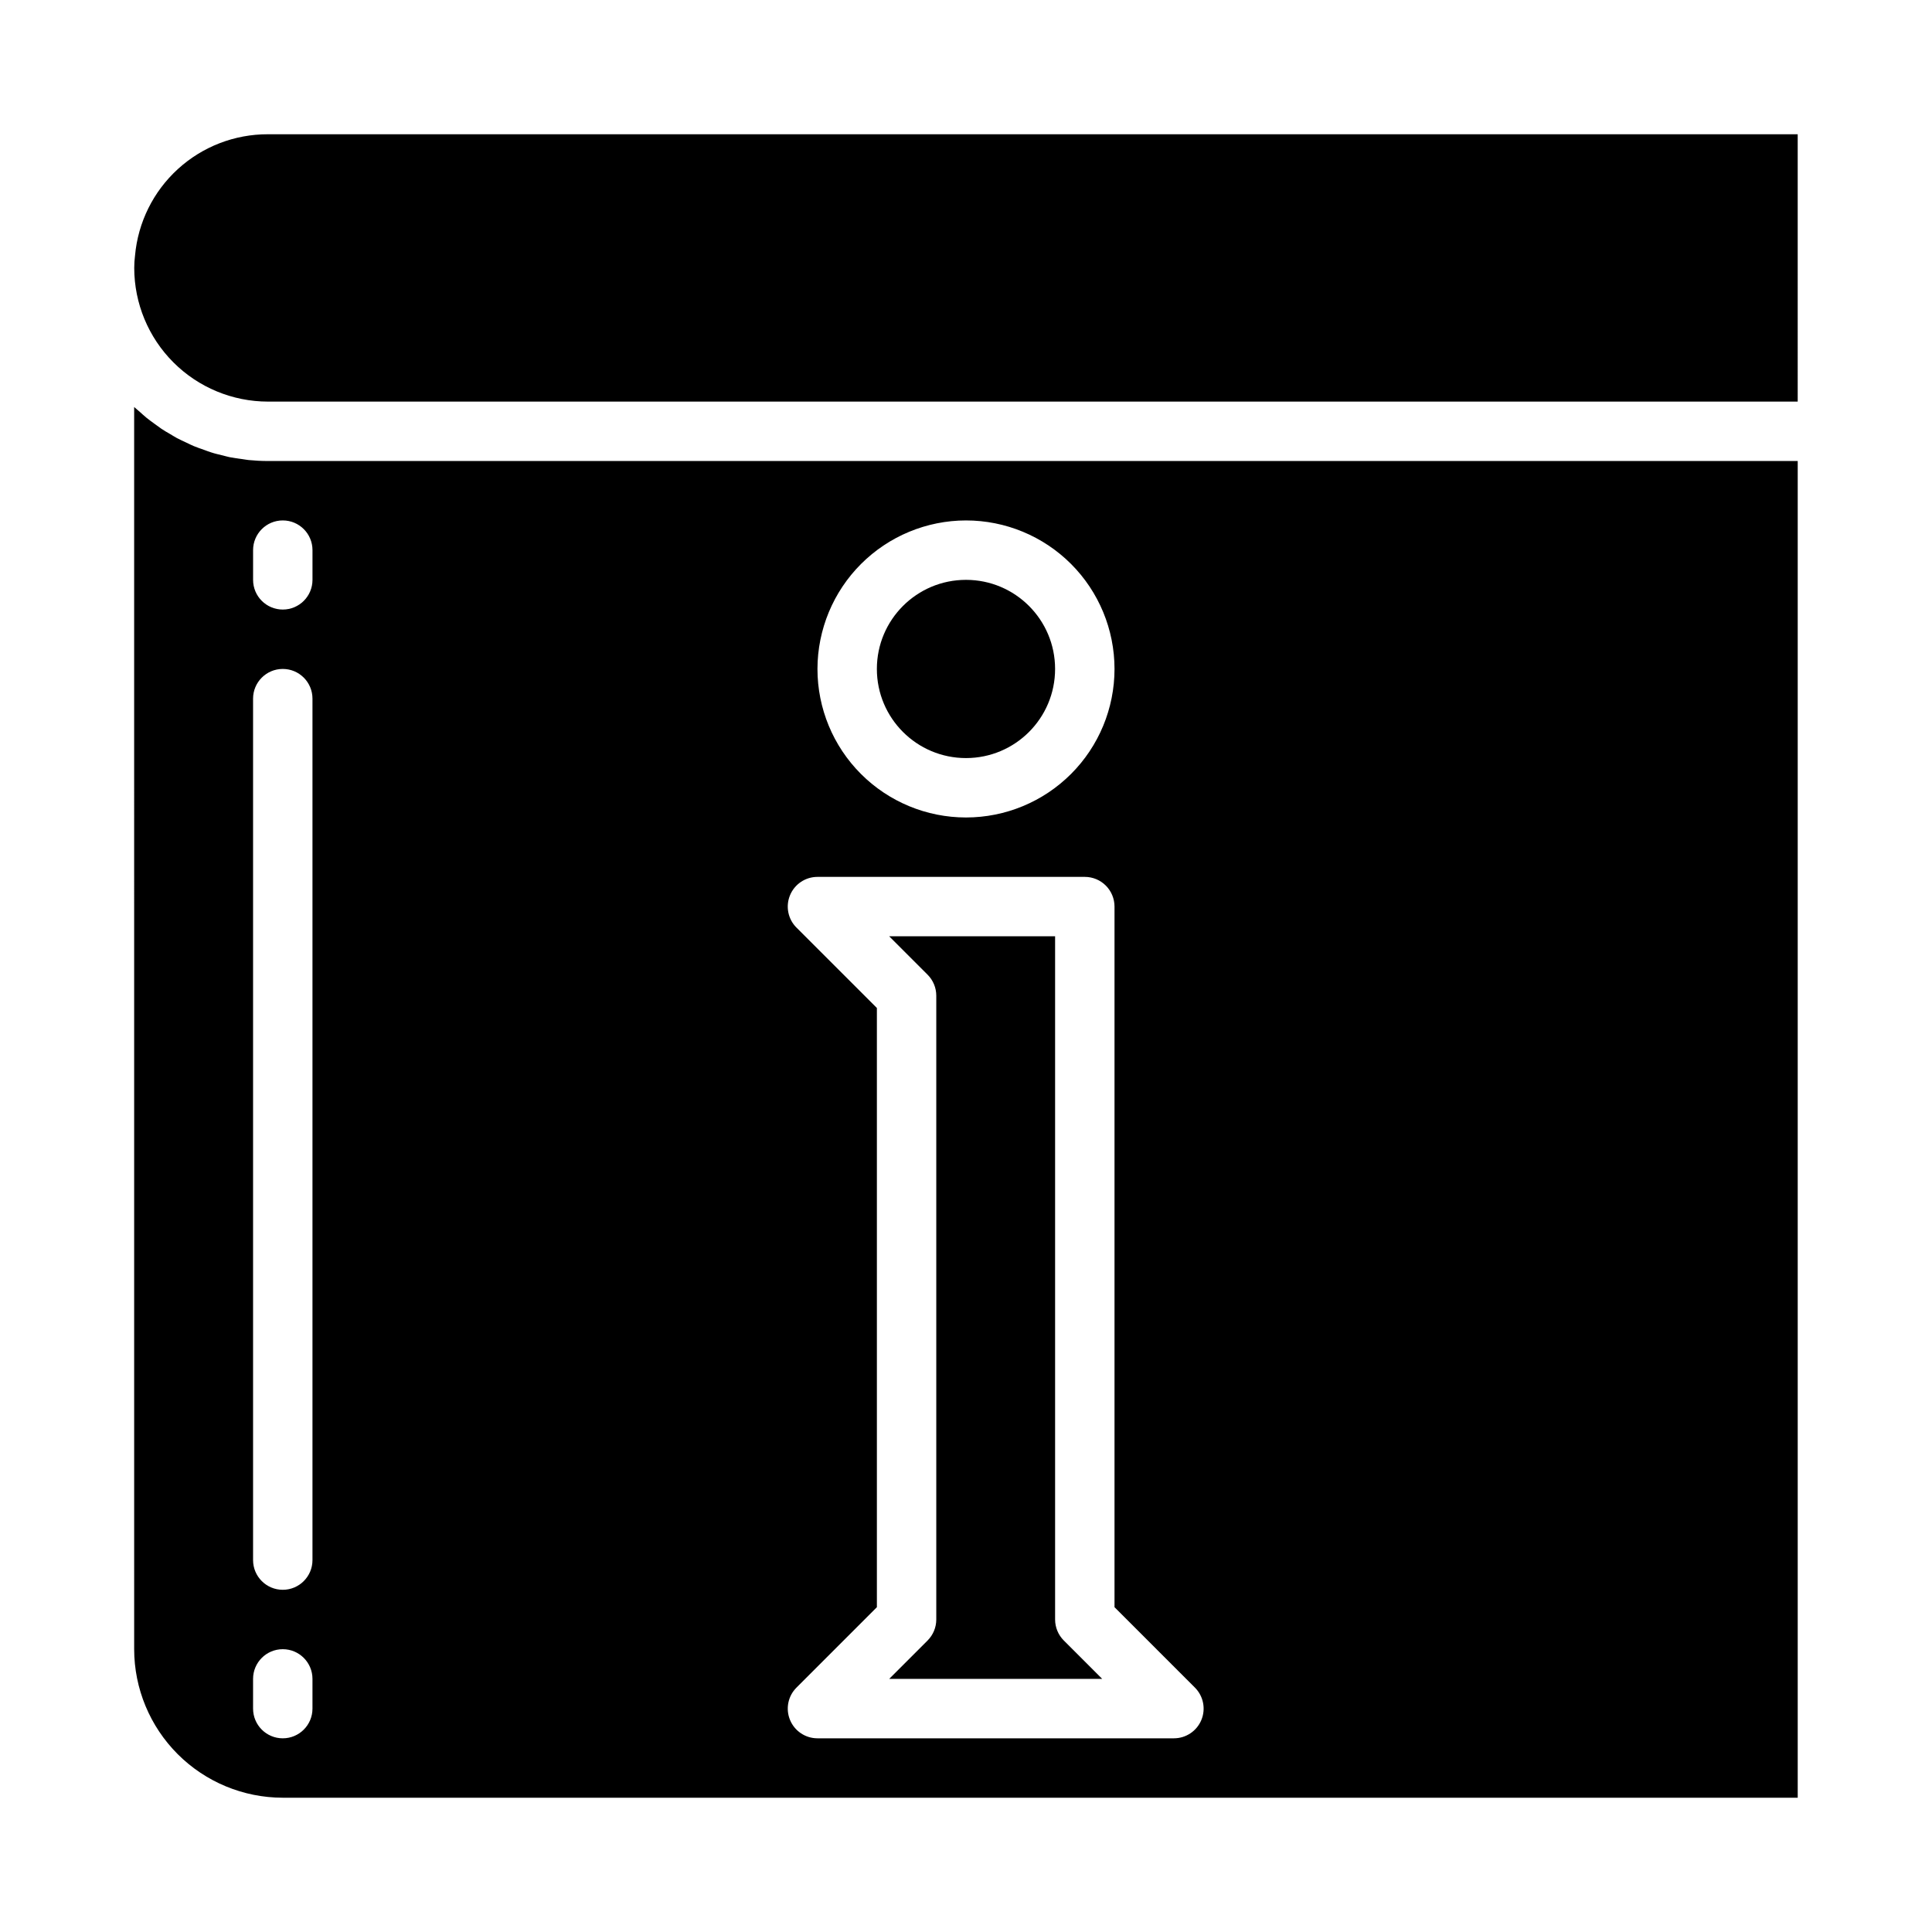 <?xml version="1.0" encoding="UTF-8"?>
<!-- Uploaded to: ICON Repo, www.svgrepo.com, Generator: ICON Repo Mixer Tools -->
<svg fill="#000000" width="800px" height="800px" version="1.1" viewBox="144 144 512 512" xmlns="http://www.w3.org/2000/svg">
 <g>
  <path d="m423.61 321.28c0 13.043-10.57 23.617-23.613 23.617s-23.617-10.574-23.617-23.617c0-13.043 10.574-23.613 23.617-23.613s23.613 10.57 23.613 23.613"/>
  <path d="m389.82 578.75-10.18 10.176h56.457l-10.18-10.18 0.004 0.004c-1.477-1.477-2.309-3.481-2.309-5.566v-181.06h-43.973l10.18 10.18c1.477 1.477 2.305 3.477 2.305 5.566v165.31c0 2.086-0.828 4.09-2.305 5.566z"/>
  <path d="m209.84 265.91c-0.527-0.055-1.047-0.164-1.574-0.234-1.148-0.148-2.305-0.301-3.441-0.527-0.621-0.125-1.227-0.316-1.844-0.465-1.008-0.242-2.016-0.465-2.992-0.789-0.66-0.195-1.281-0.457-1.93-0.684-0.914-0.324-1.836-0.629-2.723-1-0.652-0.27-1.266-0.59-1.906-0.891-0.852-0.395-1.699-0.789-2.519-1.211-0.645-0.348-1.258-0.746-1.891-1.117-0.789-0.457-1.574-0.898-2.281-1.387-0.707-0.488-1.211-0.875-1.82-1.316-0.605-0.441-1.418-1.023-2.094-1.574s-1.133-0.992-1.699-1.496-1.055-0.883-1.574-1.355l0.004 329.19c0.012 10.434 4.164 20.441 11.543 27.82 7.379 7.375 17.383 11.527 27.816 11.539h401.5v-354.24h-405.41c-1.742 0-3.465-0.098-5.164-0.262zm16.969 330.89c0 4.348-3.523 7.871-7.871 7.871s-7.871-3.523-7.871-7.871v-7.875c0-4.348 3.523-7.871 7.871-7.871s7.871 3.523 7.871 7.871zm0-39.359v-0.004c0 4.348-3.523 7.875-7.871 7.875s-7.871-3.527-7.871-7.875v-228.29c0-4.348 3.523-7.871 7.871-7.871s7.871 3.523 7.871 7.871zm173.19-275.52c10.438 0 20.449 4.148 27.832 11.527 7.379 7.383 11.527 17.395 11.527 27.832 0 10.441-4.148 20.453-11.527 27.832-7.383 7.383-17.395 11.527-27.832 11.527-10.441 0-20.453-4.144-27.832-11.527-7.383-7.379-11.531-17.391-11.531-27.832 0.016-10.434 4.164-20.438 11.543-27.816 7.379-7.379 17.383-11.531 27.82-11.543zm-44.926 107.9c-2.254-2.25-2.926-5.637-1.707-8.578 1.219-2.941 4.086-4.859 7.269-4.859h70.852c2.086 0 4.09 0.828 5.566 2.305 1.473 1.477 2.305 3.481 2.305 5.566v185.67l21.309 21.309c2.25 2.25 2.926 5.637 1.707 8.578s-4.09 4.859-7.273 4.859h-94.465c-3.184 0-6.051-1.918-7.269-4.859s-0.547-6.328 1.707-8.578l21.309-21.309v-158.8zm-128.26-100.03v7.875c0 4.348-3.523 7.871-7.871 7.871s-7.871-3.523-7.871-7.871v-7.875c0-4.348 3.523-7.871 7.871-7.871s7.871 3.523 7.871 7.871z"/>
  <path d="m620.41 179.58h-405.41c-8.828-0.02-17.34 3.269-23.859 9.223-6.519 5.949-10.57 14.129-11.355 22.918-0.141 1.09-0.211 2.188-0.211 3.285 0.012 9.391 3.746 18.395 10.387 25.035s15.645 10.375 25.039 10.387h405.41z"/>
 </g>
</svg>